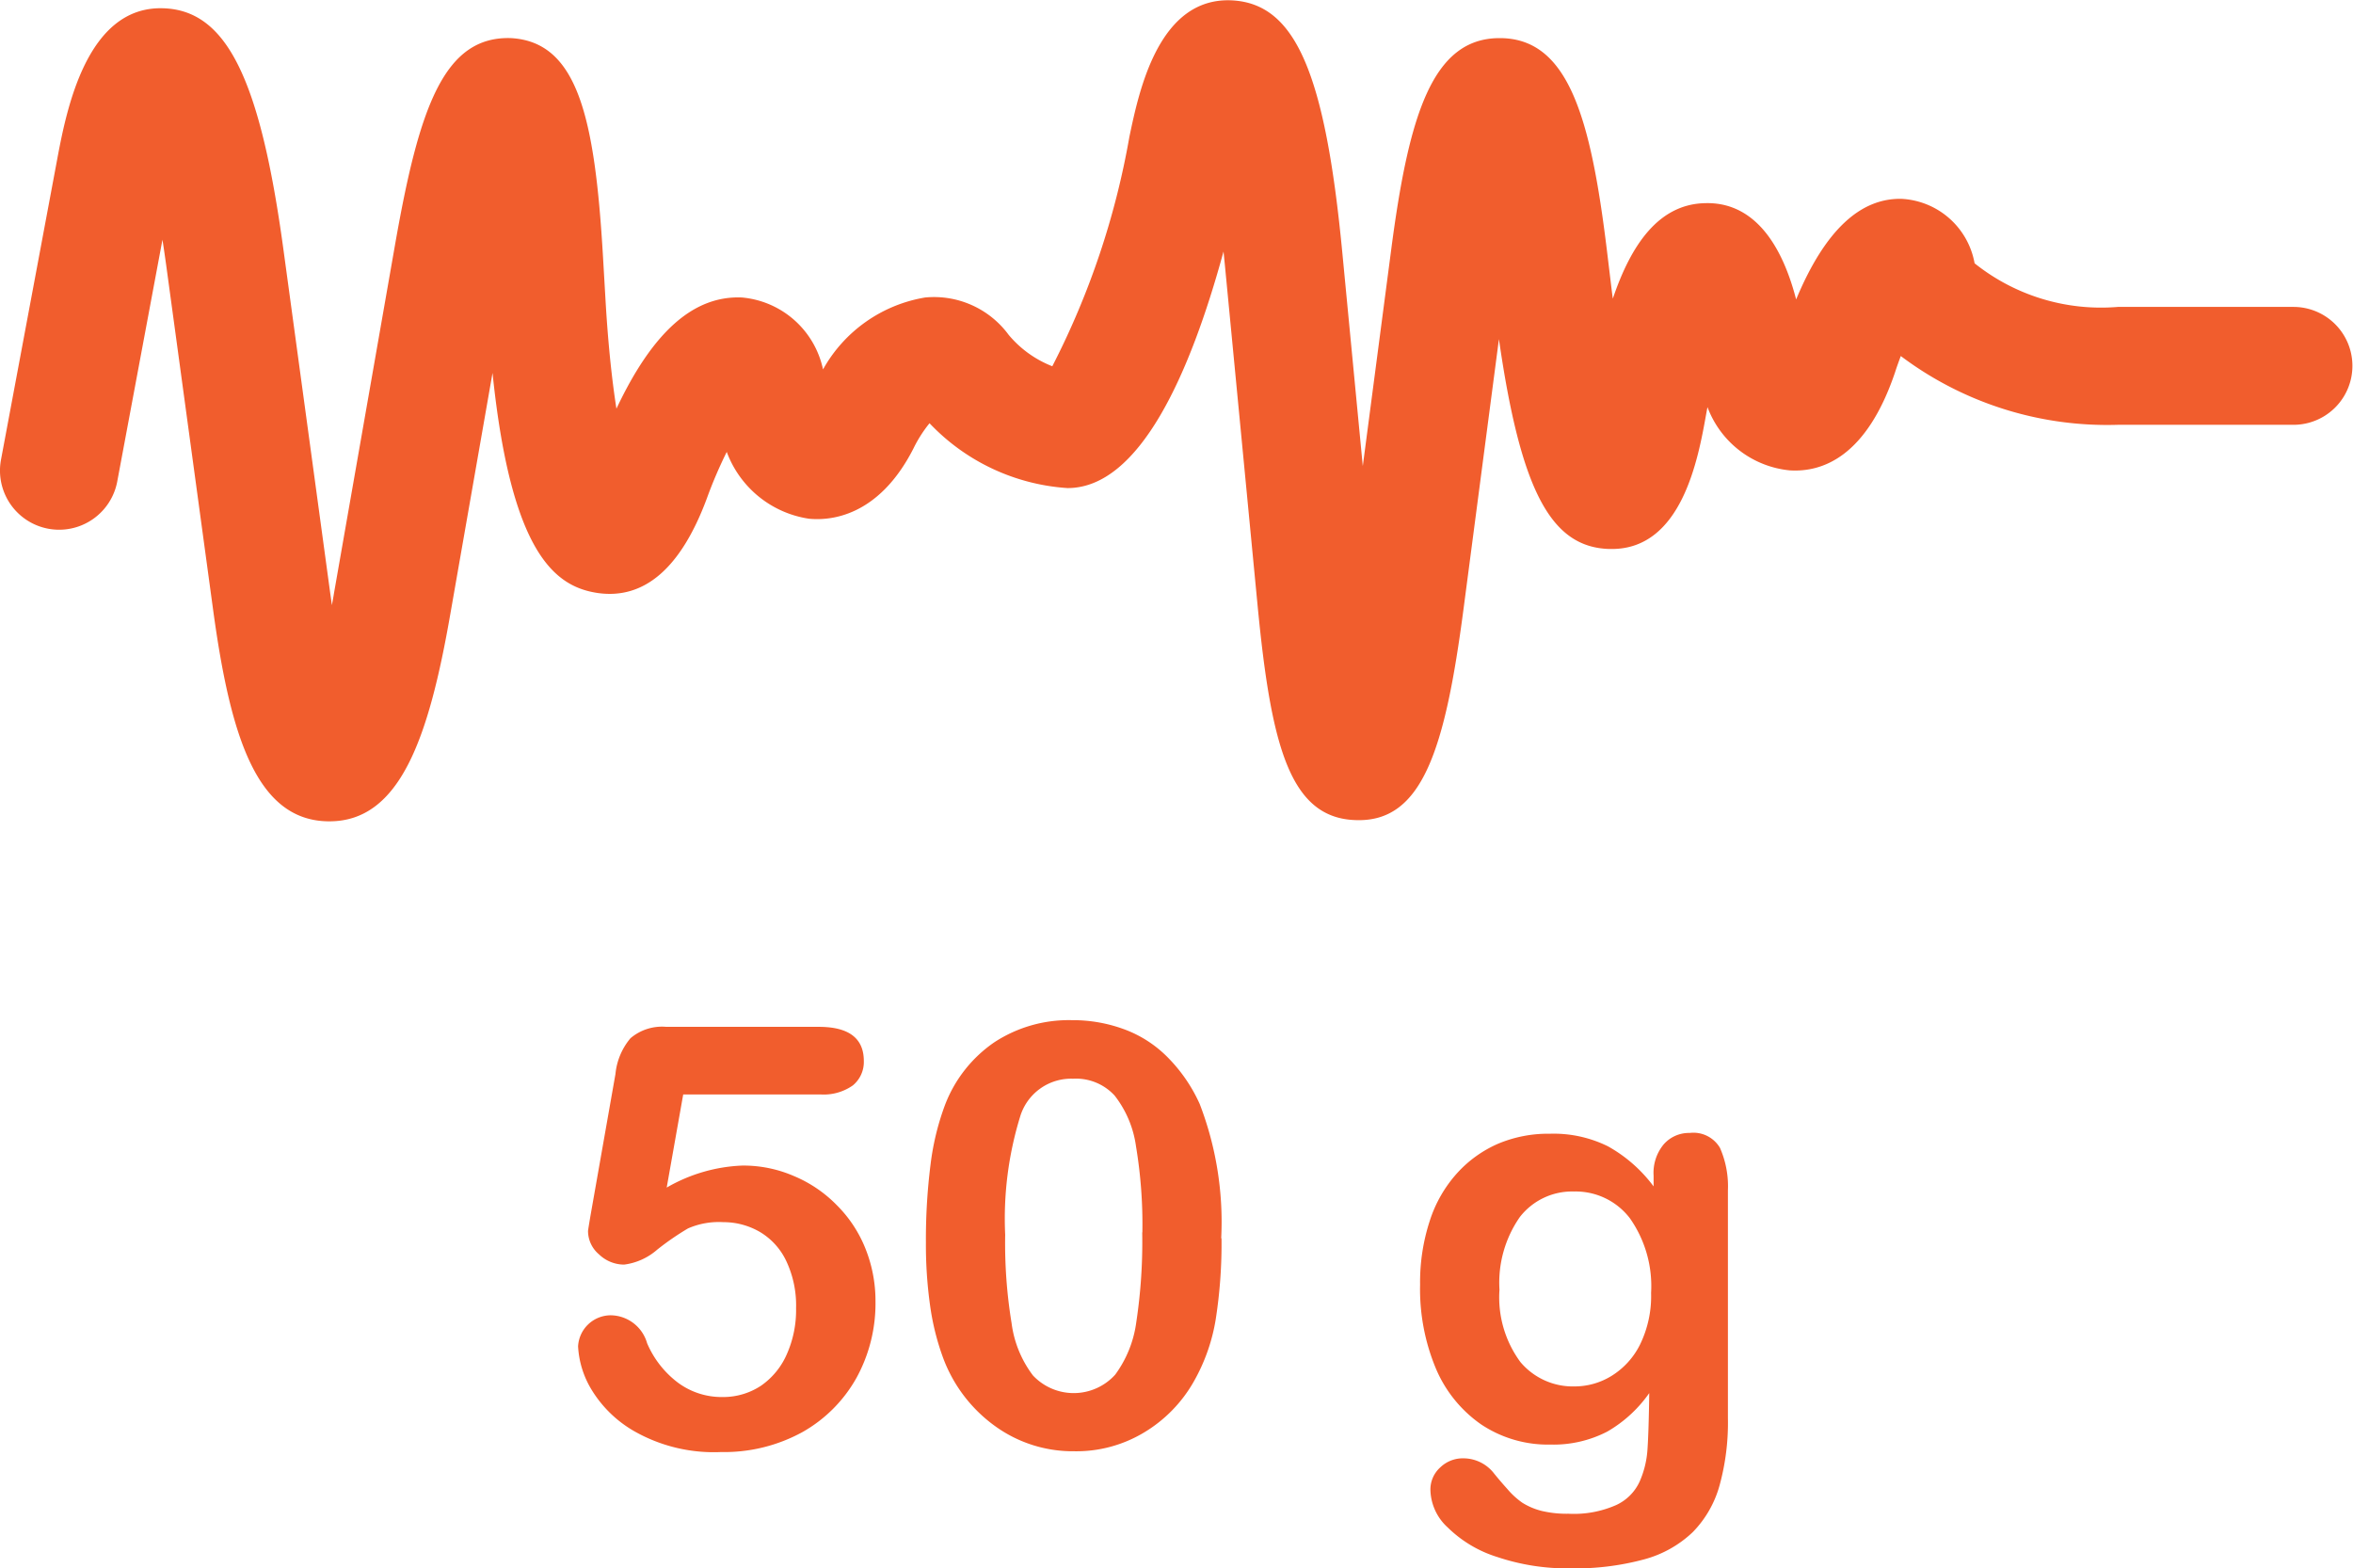 <?xml version="1.0" encoding="utf-8"?>
<svg xmlns="http://www.w3.org/2000/svg" width="59.875" height="39.91" viewBox="0 0 59.875 39.91">
  
<defs>
    <style>
      .cls-1 {
        fill: #f15d2d;
        fill-rule: evenodd;
      }
    </style>
  </defs>
  <path id="Shock_rating_50" data-name="Shock rating 50" class="cls-1" d="M295,1397.94h-3.49l-0.42,2.37a4.162,4.162,0,0,1,1.926-.56,3.239,3.239,0,0,1,1.319.27,3.3,3.3,0,0,1,1.076.73,3.261,3.261,0,0,1,.727,1.09,3.575,3.575,0,0,1,.265,1.37,3.938,3.938,0,0,1-.477,1.93,3.6,3.6,0,0,1-1.378,1.39,4.14,4.14,0,0,1-2.076.51,4.091,4.091,0,0,1-2.135-.49,3.037,3.037,0,0,1-1.161-1.1,2.359,2.359,0,0,1-.341-1.1,0.835,0.835,0,0,1,.836-0.79,0.975,0.975,0,0,1,.92.71,2.472,2.472,0,0,0,.793,1.01,1.867,1.867,0,0,0,1.117.36,1.746,1.746,0,0,0,.992-0.29,1.893,1.893,0,0,0,.658-0.81,2.761,2.761,0,0,0,.231-1.16,2.647,2.647,0,0,0-.249-1.2,1.708,1.708,0,0,0-.67-0.74,1.843,1.843,0,0,0-.932-0.25,1.961,1.961,0,0,0-.9.16,6.969,6.969,0,0,0-.783.54,1.582,1.582,0,0,1-.841.38,0.924,0.924,0,0,1-.639-0.26,0.781,0.781,0,0,1-.28-0.59c0-.02.027-0.19,0.081-0.5l0.617-3.5a1.661,1.661,0,0,1,.382-0.91,1.238,1.238,0,0,1,.912-0.29h3.88q1.146,0,1.146.87a0.771,0.771,0,0,1-.279.62A1.289,1.289,0,0,1,295,1397.94Zm10.208,3.66a12.483,12.483,0,0,1-.147,2.06,4.726,4.726,0,0,1-.544,1.56,3.549,3.549,0,0,1-1.293,1.33,3.337,3.337,0,0,1-1.764.47,3.372,3.372,0,0,1-2-.63,3.739,3.739,0,0,1-1.334-1.74,6.406,6.406,0,0,1-.334-1.34,11.114,11.114,0,0,1-.106-1.59,15.254,15.254,0,0,1,.117-1.99,6.614,6.614,0,0,1,.368-1.52,3.4,3.4,0,0,1,1.26-1.6,3.459,3.459,0,0,1,1.973-.56,3.769,3.769,0,0,1,1.375.25,3.024,3.024,0,0,1,1.083.72,4.034,4.034,0,0,1,.79,1.16A8.356,8.356,0,0,1,305.2,1401.6Zm-2.014-.15a12.128,12.128,0,0,0-.162-2.19,2.691,2.691,0,0,0-.543-1.29,1.333,1.333,0,0,0-1.059-.43,1.355,1.355,0,0,0-1.348.97,8.822,8.822,0,0,0-.379,3,12.6,12.6,0,0,0,.163,2.25,2.792,2.792,0,0,0,.543,1.33,1.422,1.422,0,0,0,2.094-.02,2.9,2.9,0,0,0,.537-1.34A13.652,13.652,0,0,0,303.19,1401.45Zm14.9-1.07v5.8a6.019,6.019,0,0,1-.213,1.71,2.736,2.736,0,0,1-.684,1.19,2.869,2.869,0,0,1-1.231.69,6.745,6.745,0,0,1-1.892.23,5.593,5.593,0,0,1-1.852-.29,3.115,3.115,0,0,1-1.257-.75,1.335,1.335,0,0,1-.441-0.94,0.757,0.757,0,0,1,.251-0.59,0.828,0.828,0,0,1,.6-0.23,0.989,0.989,0,0,1,.772.39q0.162,0.2.334,0.39a2,2,0,0,0,.382.35,1.707,1.707,0,0,0,.5.21,2.759,2.759,0,0,0,.676.07,2.658,2.658,0,0,0,1.209-.22,1.214,1.214,0,0,0,.6-0.6,2.408,2.408,0,0,0,.2-0.83c0.02-.29.035-0.77,0.044-1.42a3.338,3.338,0,0,1-1.069.98,2.976,2.976,0,0,1-1.444.33,3.064,3.064,0,0,1-1.76-.51,3.286,3.286,0,0,1-1.158-1.43,5.239,5.239,0,0,1-.4-2.13,5.02,5.02,0,0,1,.245-1.62,3.318,3.318,0,0,1,.7-1.22,3.037,3.037,0,0,1,1.05-.75,3.287,3.287,0,0,1,1.308-.25,3.116,3.116,0,0,1,1.477.32,3.675,3.675,0,0,1,1.162,1.02v-0.27a1.138,1.138,0,0,1,.257-0.8,0.854,0.854,0,0,1,.661-0.29,0.783,0.783,0,0,1,.771.38A2.427,2.427,0,0,1,318.094,1400.38Zm-5.813,2.53a2.77,2.77,0,0,0,.533,1.84,1.742,1.742,0,0,0,1.378.62,1.79,1.79,0,0,0,.944-0.27,1.959,1.959,0,0,0,.724-0.8,2.807,2.807,0,0,0,.279-1.31,3,3,0,0,0-.54-1.9,1.737,1.737,0,0,0-1.422-.68,1.683,1.683,0,0,0-1.378.65A2.92,2.92,0,0,0,312.281,1402.91Zm-29.771-11.92h-0.043c-1.819-.03-2.483-2.18-2.92-5.39l-1.194-8.77c-0.031-.22-0.062-0.44-0.094-0.64l-1.15,6.15a1.5,1.5,0,0,1-2.959-.55l1.433-7.66c0.236-1.26.754-3.88,2.681-3.83,1.615,0.04,2.476,1.76,3.072,6.13l1.193,8.76,0.042,0.3c0.017-.1.035-0.19,0.052-0.3l1.554-8.87c0.61-3.48,1.239-5.32,2.956-5.26,1.695,0.1,2.129,2.03,2.336,5.56l0.068,1.17c0.068,1.14.168,2.02,0.274,2.7,0.924-1.96,1.964-2.88,3.191-2.83a2.32,2.32,0,0,1,2.066,1.83,3.665,3.665,0,0,1,2.6-1.83,2.357,2.357,0,0,1,2.123.95,2.75,2.75,0,0,0,1.111.8,20.459,20.459,0,0,0,1.962-5.84c0.244-1.16.743-3.57,2.62-3.47,1.6,0.09,2.361,1.83,2.8,6.44l0.519,5.41,0.722-5.5c0.446-3.41,1.042-5.39,2.758-5.39H312.3c1.724,0.01,2.3,1.99,2.716,5.41l0.094,0.78c0.018,0.15.036,0.3,0.055,0.44,0.463-1.37,1.168-2.41,2.354-2.43,1.084-.03,1.883.8,2.311,2.45,0.737-1.77,1.637-2.58,2.681-2.56a1.993,1.993,0,0,1,1.86,1.64,5.151,5.151,0,0,0,3.645,1.11h4.469a1.5,1.5,0,1,1,0,3h-4.469a8.737,8.737,0,0,1-5.523-1.75c-0.048.13-.1,0.27-0.148,0.42-0.721,2.13-1.833,2.54-2.671,2.49a2.492,2.492,0,0,1-2.1-1.61c-0.012.06-.023,0.12-0.034,0.18-0.2,1.12-.614,3.43-2.4,3.43h-0.06c-1.48-.04-2.254-1.46-2.813-5.34l-0.9,6.86c-0.471,3.59-1.05,5.42-2.715,5.38-1.7-.03-2.181-1.87-2.527-5.47l-0.833-8.67-0.033-.33c-0.848,3.11-2.133,6.02-3.969,6.02a5.317,5.317,0,0,1-3.512-1.65,3.313,3.313,0,0,0-.408.64c-0.9,1.77-2.154,1.84-2.659,1.79a2.65,2.65,0,0,1-2.093-1.7,11.352,11.352,0,0,0-.509,1.19c-0.659,1.77-1.591,2.57-2.775,2.4-1.072-.16-2.2-0.98-2.676-5.6l-1.073,6.13C285.034,1388.88,284.3,1390.99,282.51,1390.99Zm11.987-10.55h0Zm25.875-1.16h0Z" transform="translate(-274.125 -1370.09)"/>
</svg>